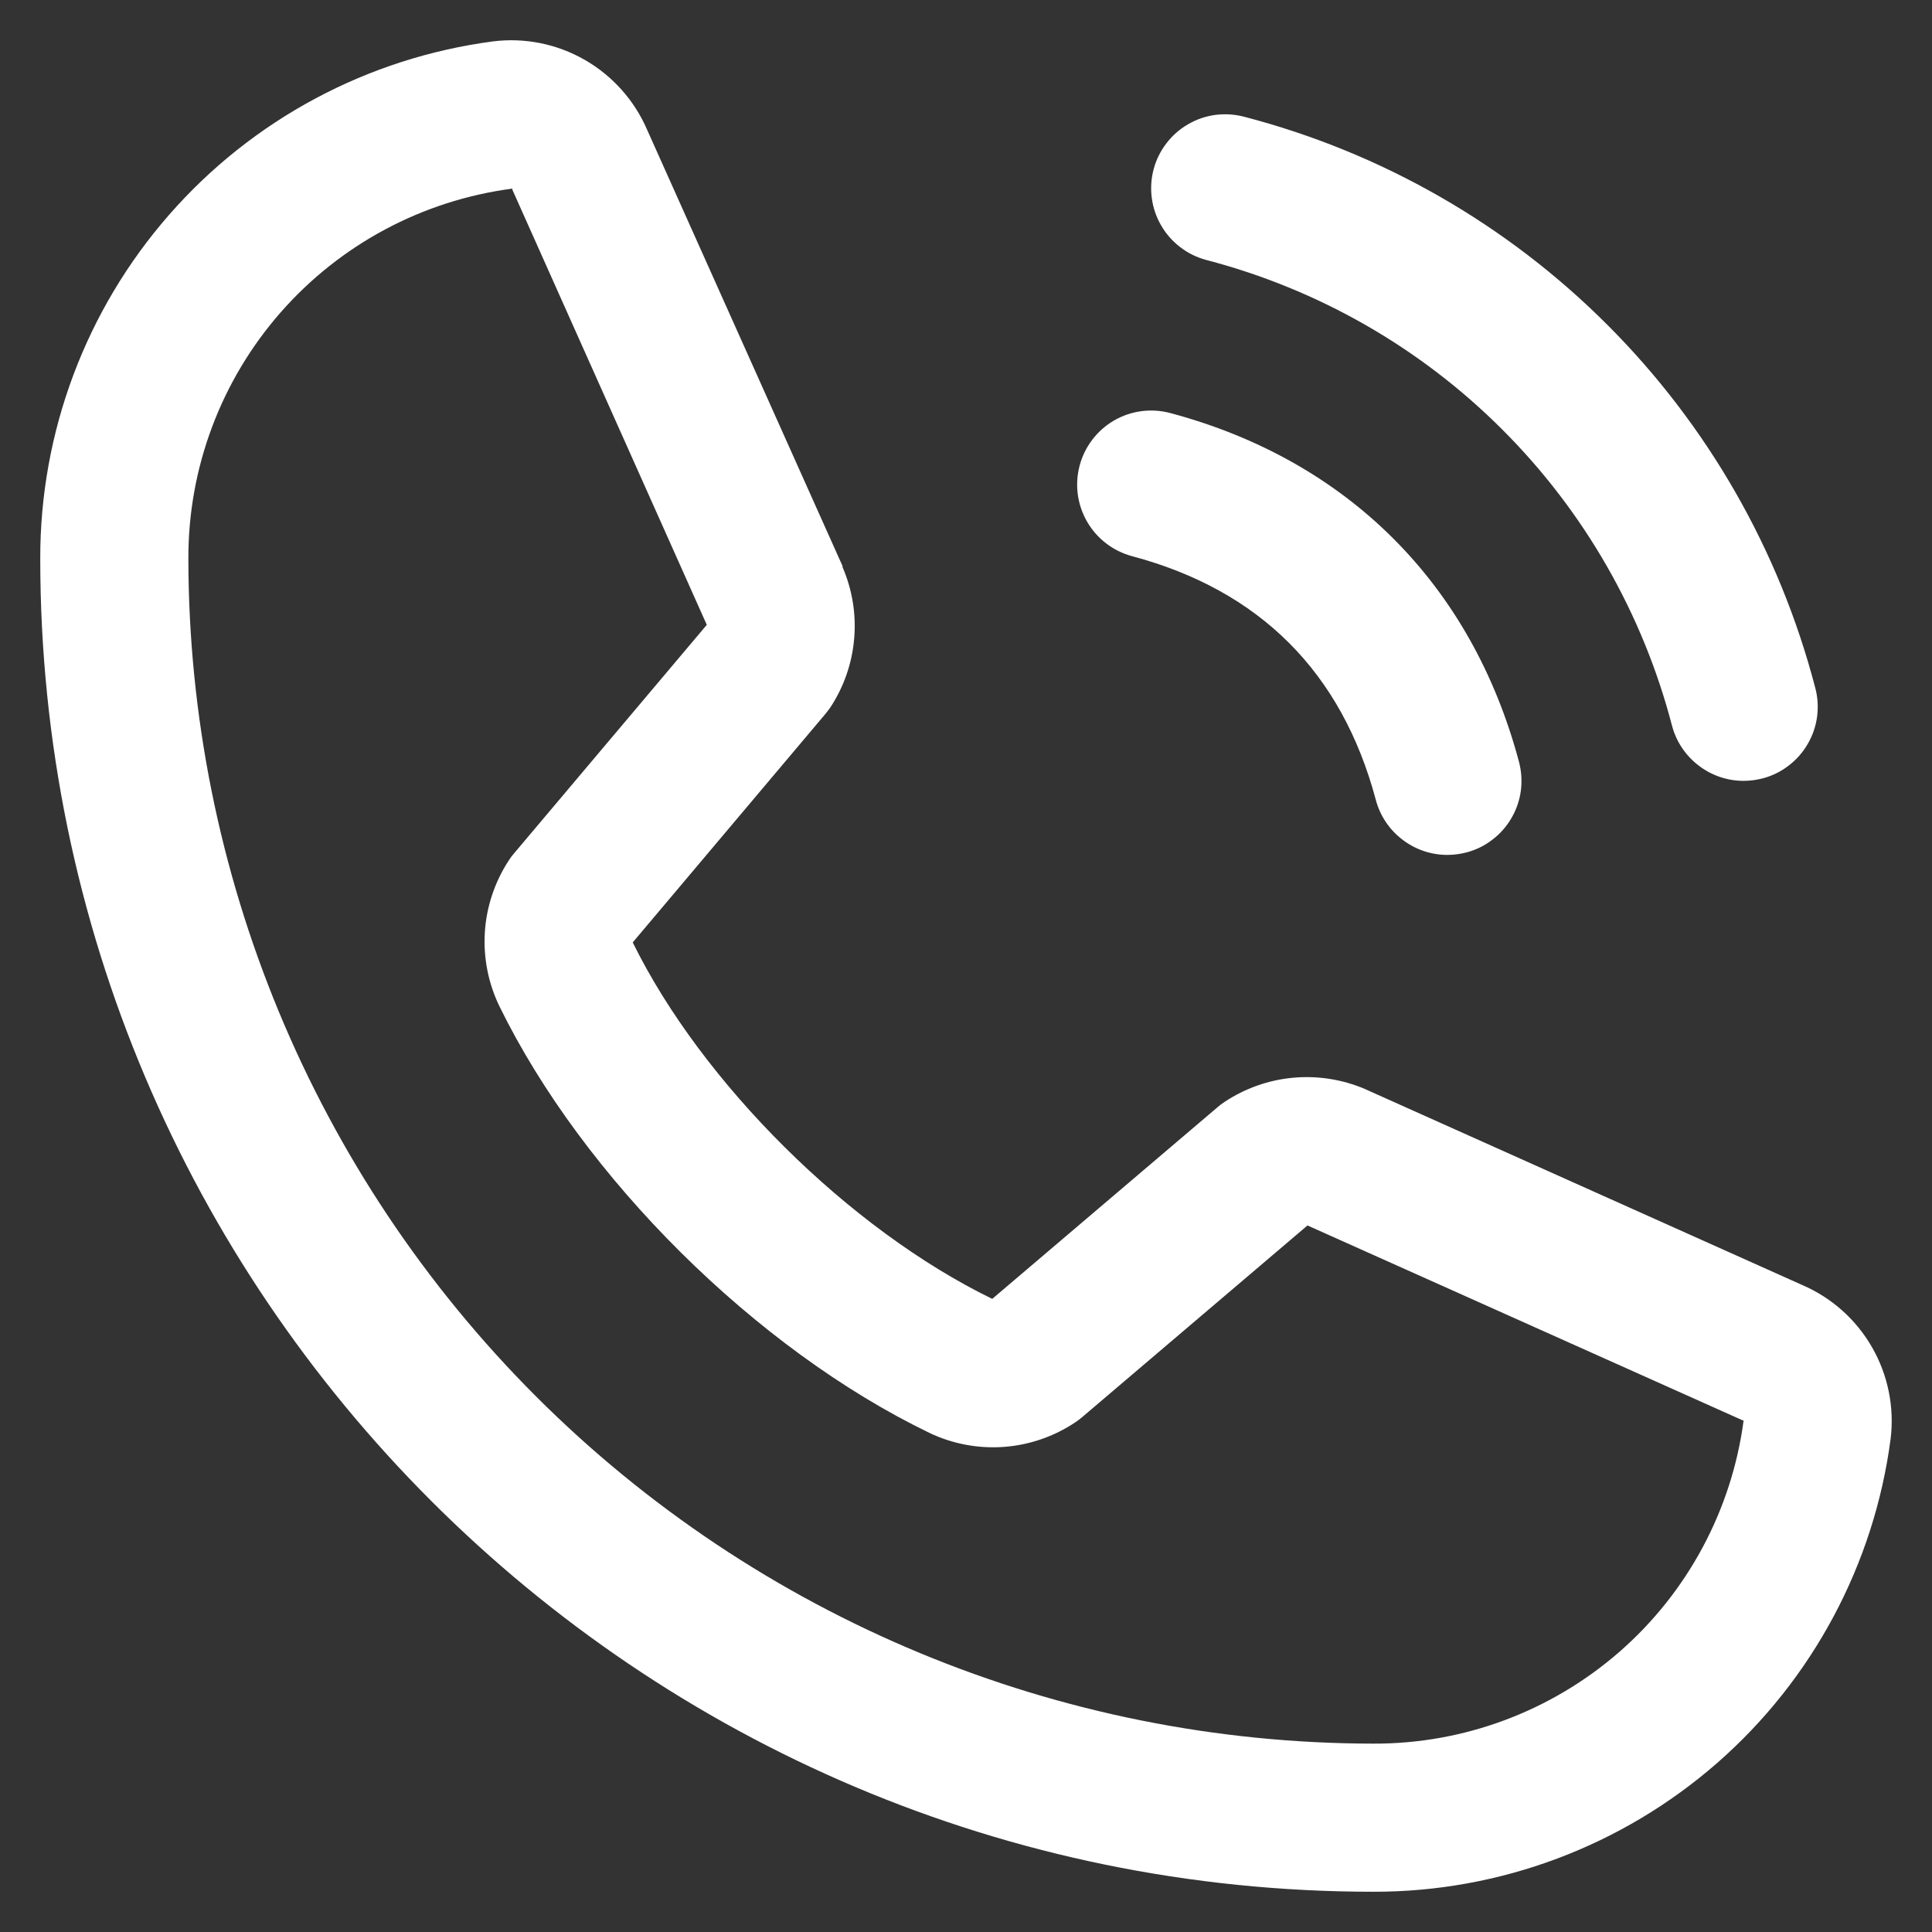 <svg width="24" height="24" viewBox="0 0 24 24" fill="none" xmlns="http://www.w3.org/2000/svg">
<rect x="0" y="0" width="24" height="24" fill="#333333" stroke="none"/>
<path d="M14.331 2.102C14.362 1.985 14.416 1.876 14.49 1.78C14.563 1.684 14.655 1.603 14.76 1.543C14.864 1.482 14.98 1.443 15.1 1.427C15.22 1.412 15.341 1.42 15.458 1.451C17.164 1.896 18.72 2.787 19.966 4.034C21.213 5.28 22.104 6.836 22.549 8.542C22.581 8.659 22.588 8.78 22.573 8.9C22.557 9.02 22.518 9.136 22.457 9.24C22.397 9.345 22.316 9.437 22.22 9.51C22.125 9.584 22.015 9.638 21.898 9.669C21.821 9.689 21.741 9.7 21.66 9.7C21.457 9.7 21.26 9.633 21.1 9.509C20.939 9.386 20.823 9.213 20.771 9.017C20.408 7.624 19.681 6.354 18.663 5.337C17.646 4.319 16.375 3.592 14.983 3.229C14.866 3.198 14.757 3.144 14.661 3.07C14.565 2.997 14.484 2.905 14.424 2.8C14.363 2.696 14.324 2.58 14.308 2.46C14.292 2.34 14.3 2.219 14.331 2.102ZM14.063 6.909C15.649 7.332 16.668 8.351 17.091 9.937C17.143 10.133 17.259 10.306 17.42 10.429C17.58 10.553 17.777 10.62 17.98 10.62C18.061 10.62 18.14 10.609 18.218 10.589C18.335 10.558 18.445 10.504 18.54 10.43C18.636 10.357 18.717 10.265 18.777 10.16C18.838 10.056 18.877 9.94 18.893 9.82C18.908 9.7 18.9 9.579 18.869 9.462C18.28 7.258 16.742 5.72 14.538 5.131C14.302 5.068 14.051 5.101 13.84 5.223C13.629 5.345 13.475 5.547 13.412 5.782C13.349 6.018 13.382 6.269 13.504 6.48C13.626 6.692 13.828 6.846 14.063 6.909ZM23.486 17.874C23.281 19.432 22.516 20.863 21.334 21.898C20.151 22.933 18.632 23.503 17.06 23.5C7.929 23.5 0.5 16.071 0.5 6.94C0.497 5.368 1.067 3.849 2.102 2.667C3.137 1.484 4.568 0.719 6.126 0.514C6.52 0.465 6.919 0.546 7.263 0.743C7.608 0.941 7.879 1.244 8.037 1.608L10.466 7.031V7.044C10.587 7.323 10.637 7.628 10.611 7.931C10.586 8.233 10.486 8.525 10.32 8.78C10.299 8.811 10.277 8.84 10.254 8.868L7.86 11.707C8.721 13.457 10.552 15.272 12.326 16.135L15.125 13.754C15.152 13.73 15.181 13.709 15.211 13.689C15.465 13.52 15.758 13.416 16.063 13.388C16.367 13.36 16.674 13.408 16.956 13.528L16.971 13.535L22.388 15.963C22.753 16.12 23.057 16.391 23.255 16.736C23.453 17.08 23.534 17.48 23.486 17.874ZM21.66 17.644H21.648L16.242 15.223L13.442 17.605C13.415 17.628 13.387 17.65 13.357 17.669C13.092 17.846 12.786 17.951 12.469 17.974C12.151 17.997 11.833 17.937 11.546 17.8C9.392 16.76 7.245 14.629 6.203 12.498C6.065 12.213 6.003 11.896 6.023 11.58C6.043 11.264 6.145 10.958 6.318 10.692C6.337 10.661 6.359 10.632 6.383 10.604L8.78 7.762L6.365 2.357C6.365 2.352 6.365 2.348 6.365 2.343C5.25 2.489 4.226 3.036 3.485 3.882C2.744 4.728 2.337 5.815 2.34 6.94C2.344 10.842 3.897 14.584 6.656 17.344C9.416 20.104 13.158 21.656 17.06 21.66C18.184 21.664 19.271 21.258 20.118 20.519C20.964 19.78 21.513 18.757 21.66 17.643V17.644Z" fill="white"/>
</svg>
